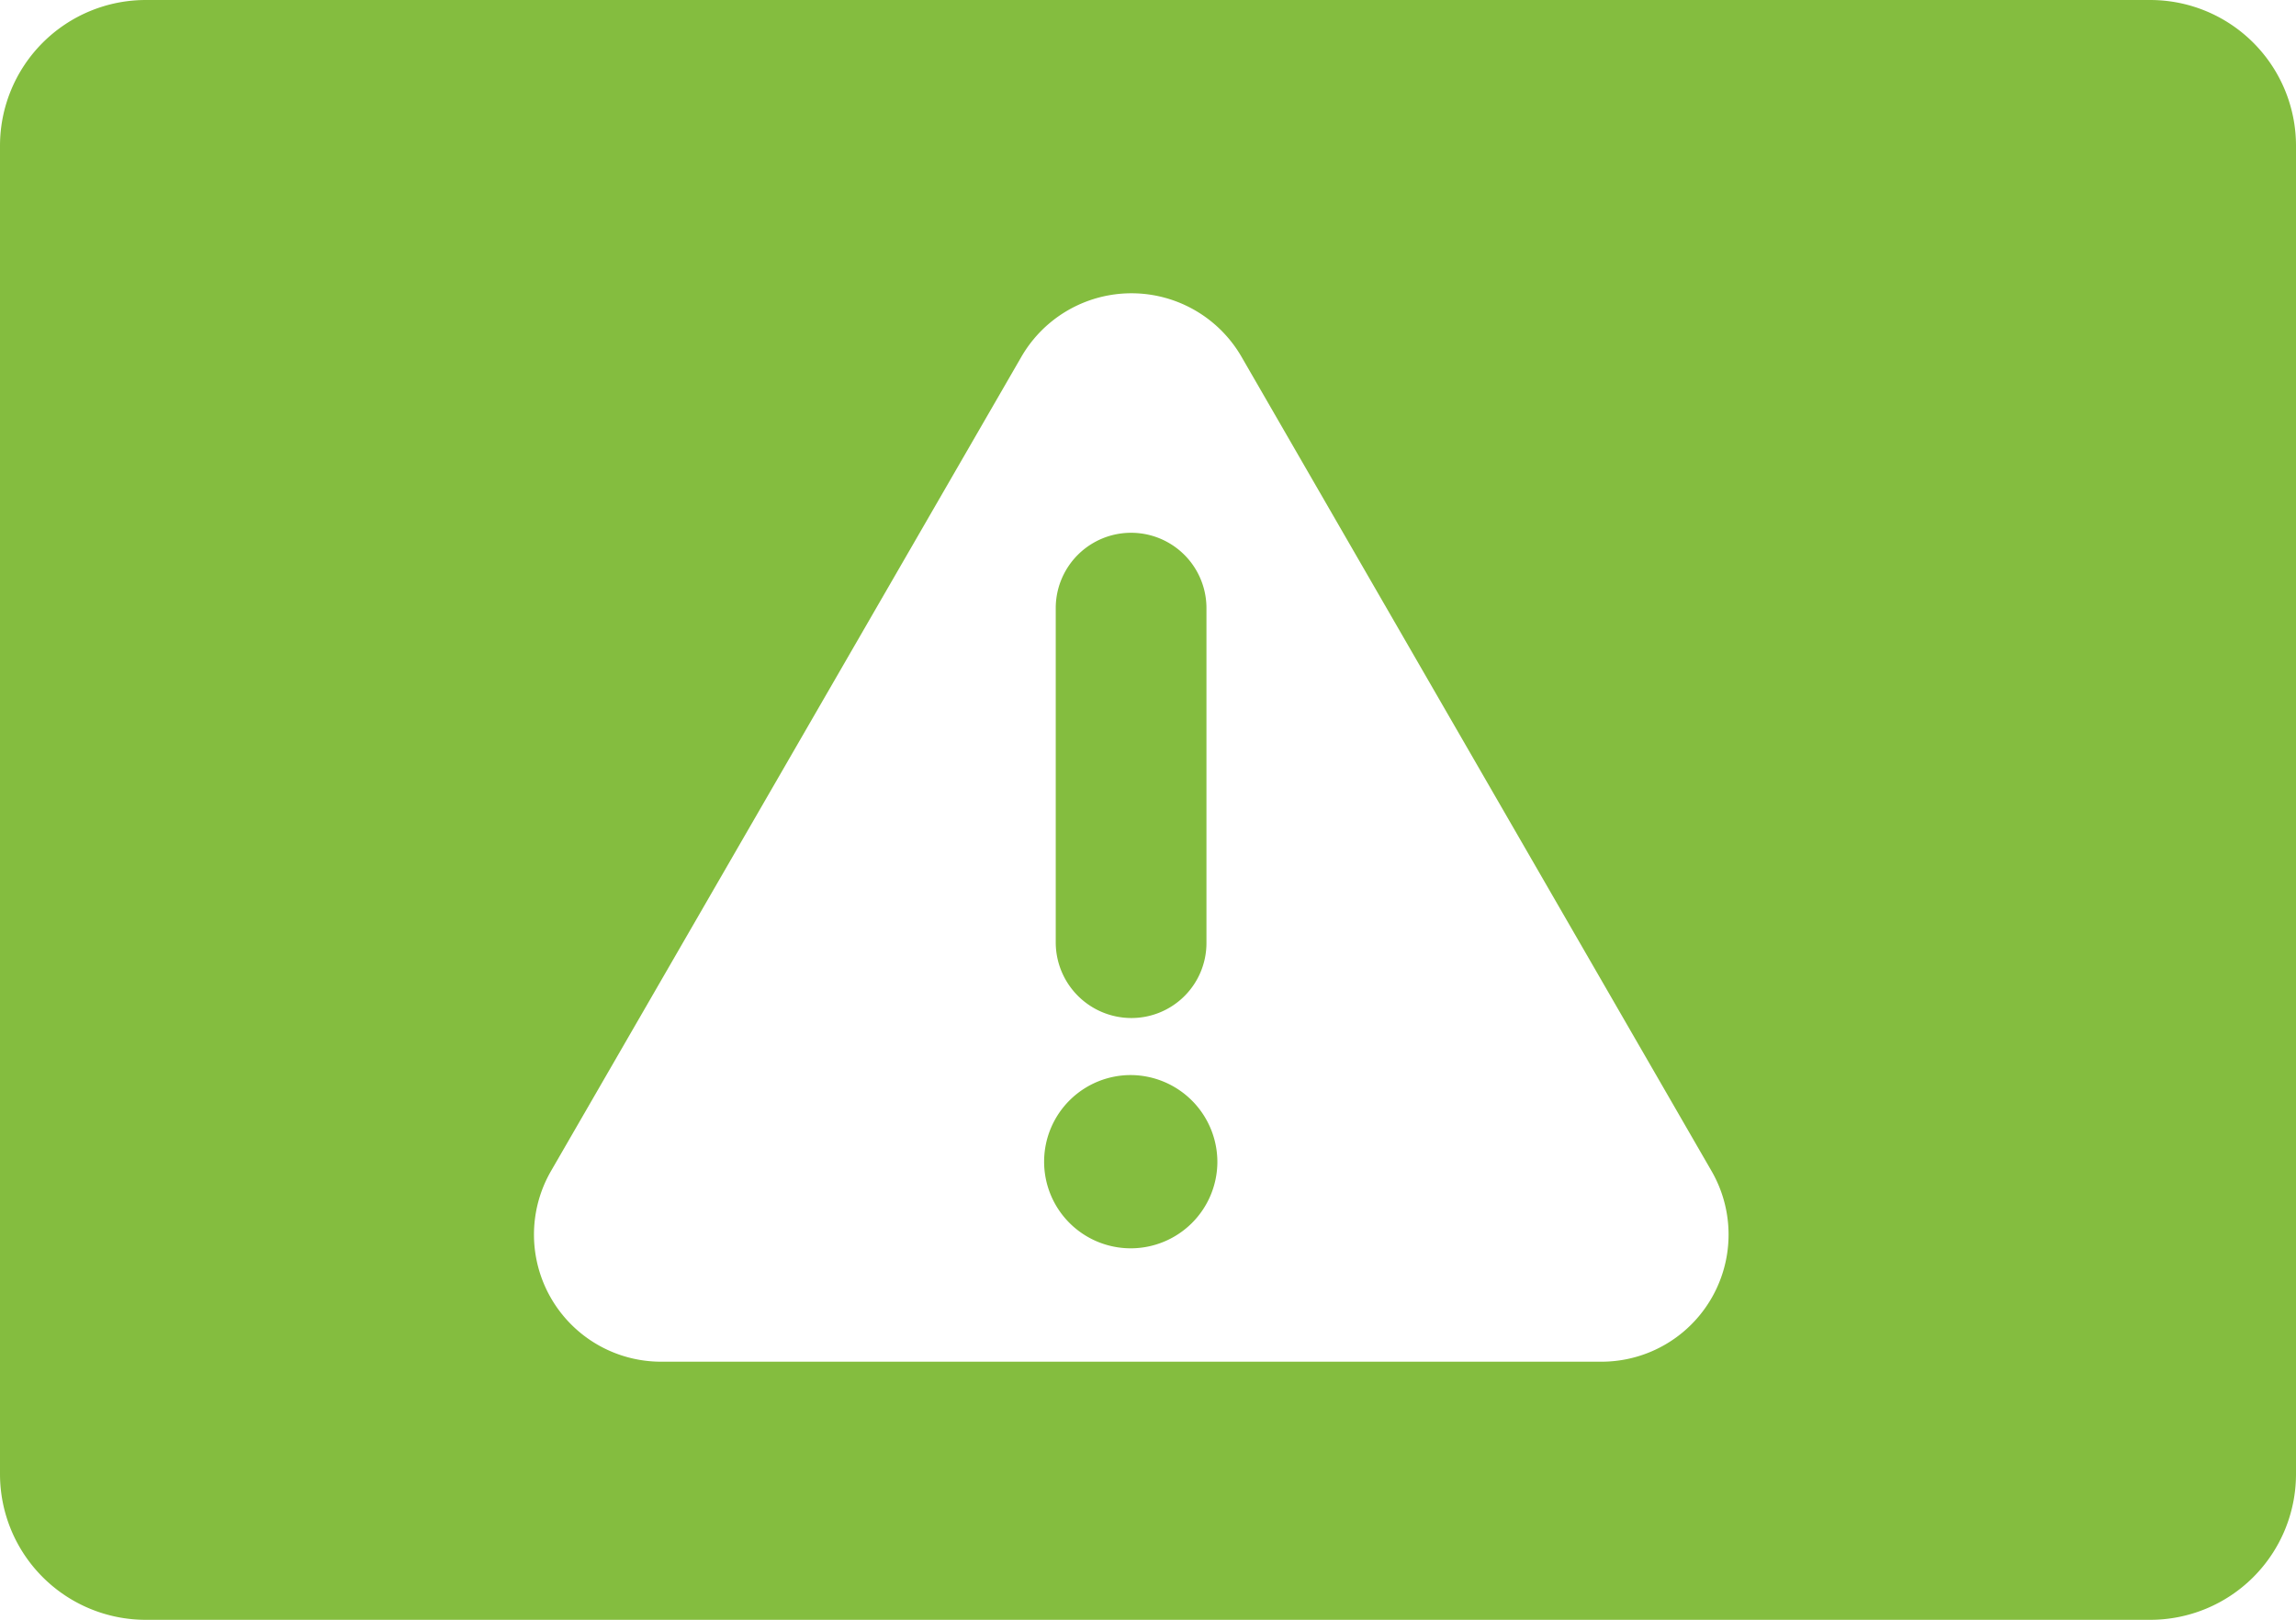 <svg xmlns="http://www.w3.org/2000/svg" viewBox="0 0 65.2 46"><defs><style>.cls-1{fill:none;stroke:#e2007a;stroke-miterlimit:10;stroke-width:2.16px;}.cls-2{fill:#84bd3f;}</style></defs><g id="HG"><rect class="cls-1" x="-1711.26" y="-47.3" width="3616" height="191.11"/></g><g id="Final_Gruen" data-name="Final Gruen"><path class="cls-2" d="M32.13,30.53A2.46,2.46,0,1,0,34.57,33,2.47,2.47,0,0,0,32.13,30.53Z"/><path class="cls-2" d="M32.13,28.91a2.13,2.13,0,0,0,2.13-2.13V17.27a2.14,2.14,0,1,0-4.28,0v9.51A2.15,2.15,0,0,0,32.13,28.91Z"/><path class="cls-2" d="M61.06,0H4.14A4.14,4.14,0,0,0,0,4.14V41.86A4.14,4.14,0,0,0,4.14,46H61.06a4.14,4.14,0,0,0,4.14-4.14V4.14A4.14,4.14,0,0,0,61.06,0ZM45.47,38.67H18.78a3.61,3.61,0,0,1-3.13-5.42L29,10.14a3.61,3.61,0,0,1,6.26,0L48.6,33.25A3.61,3.61,0,0,1,45.47,38.67Z"/></g></svg>